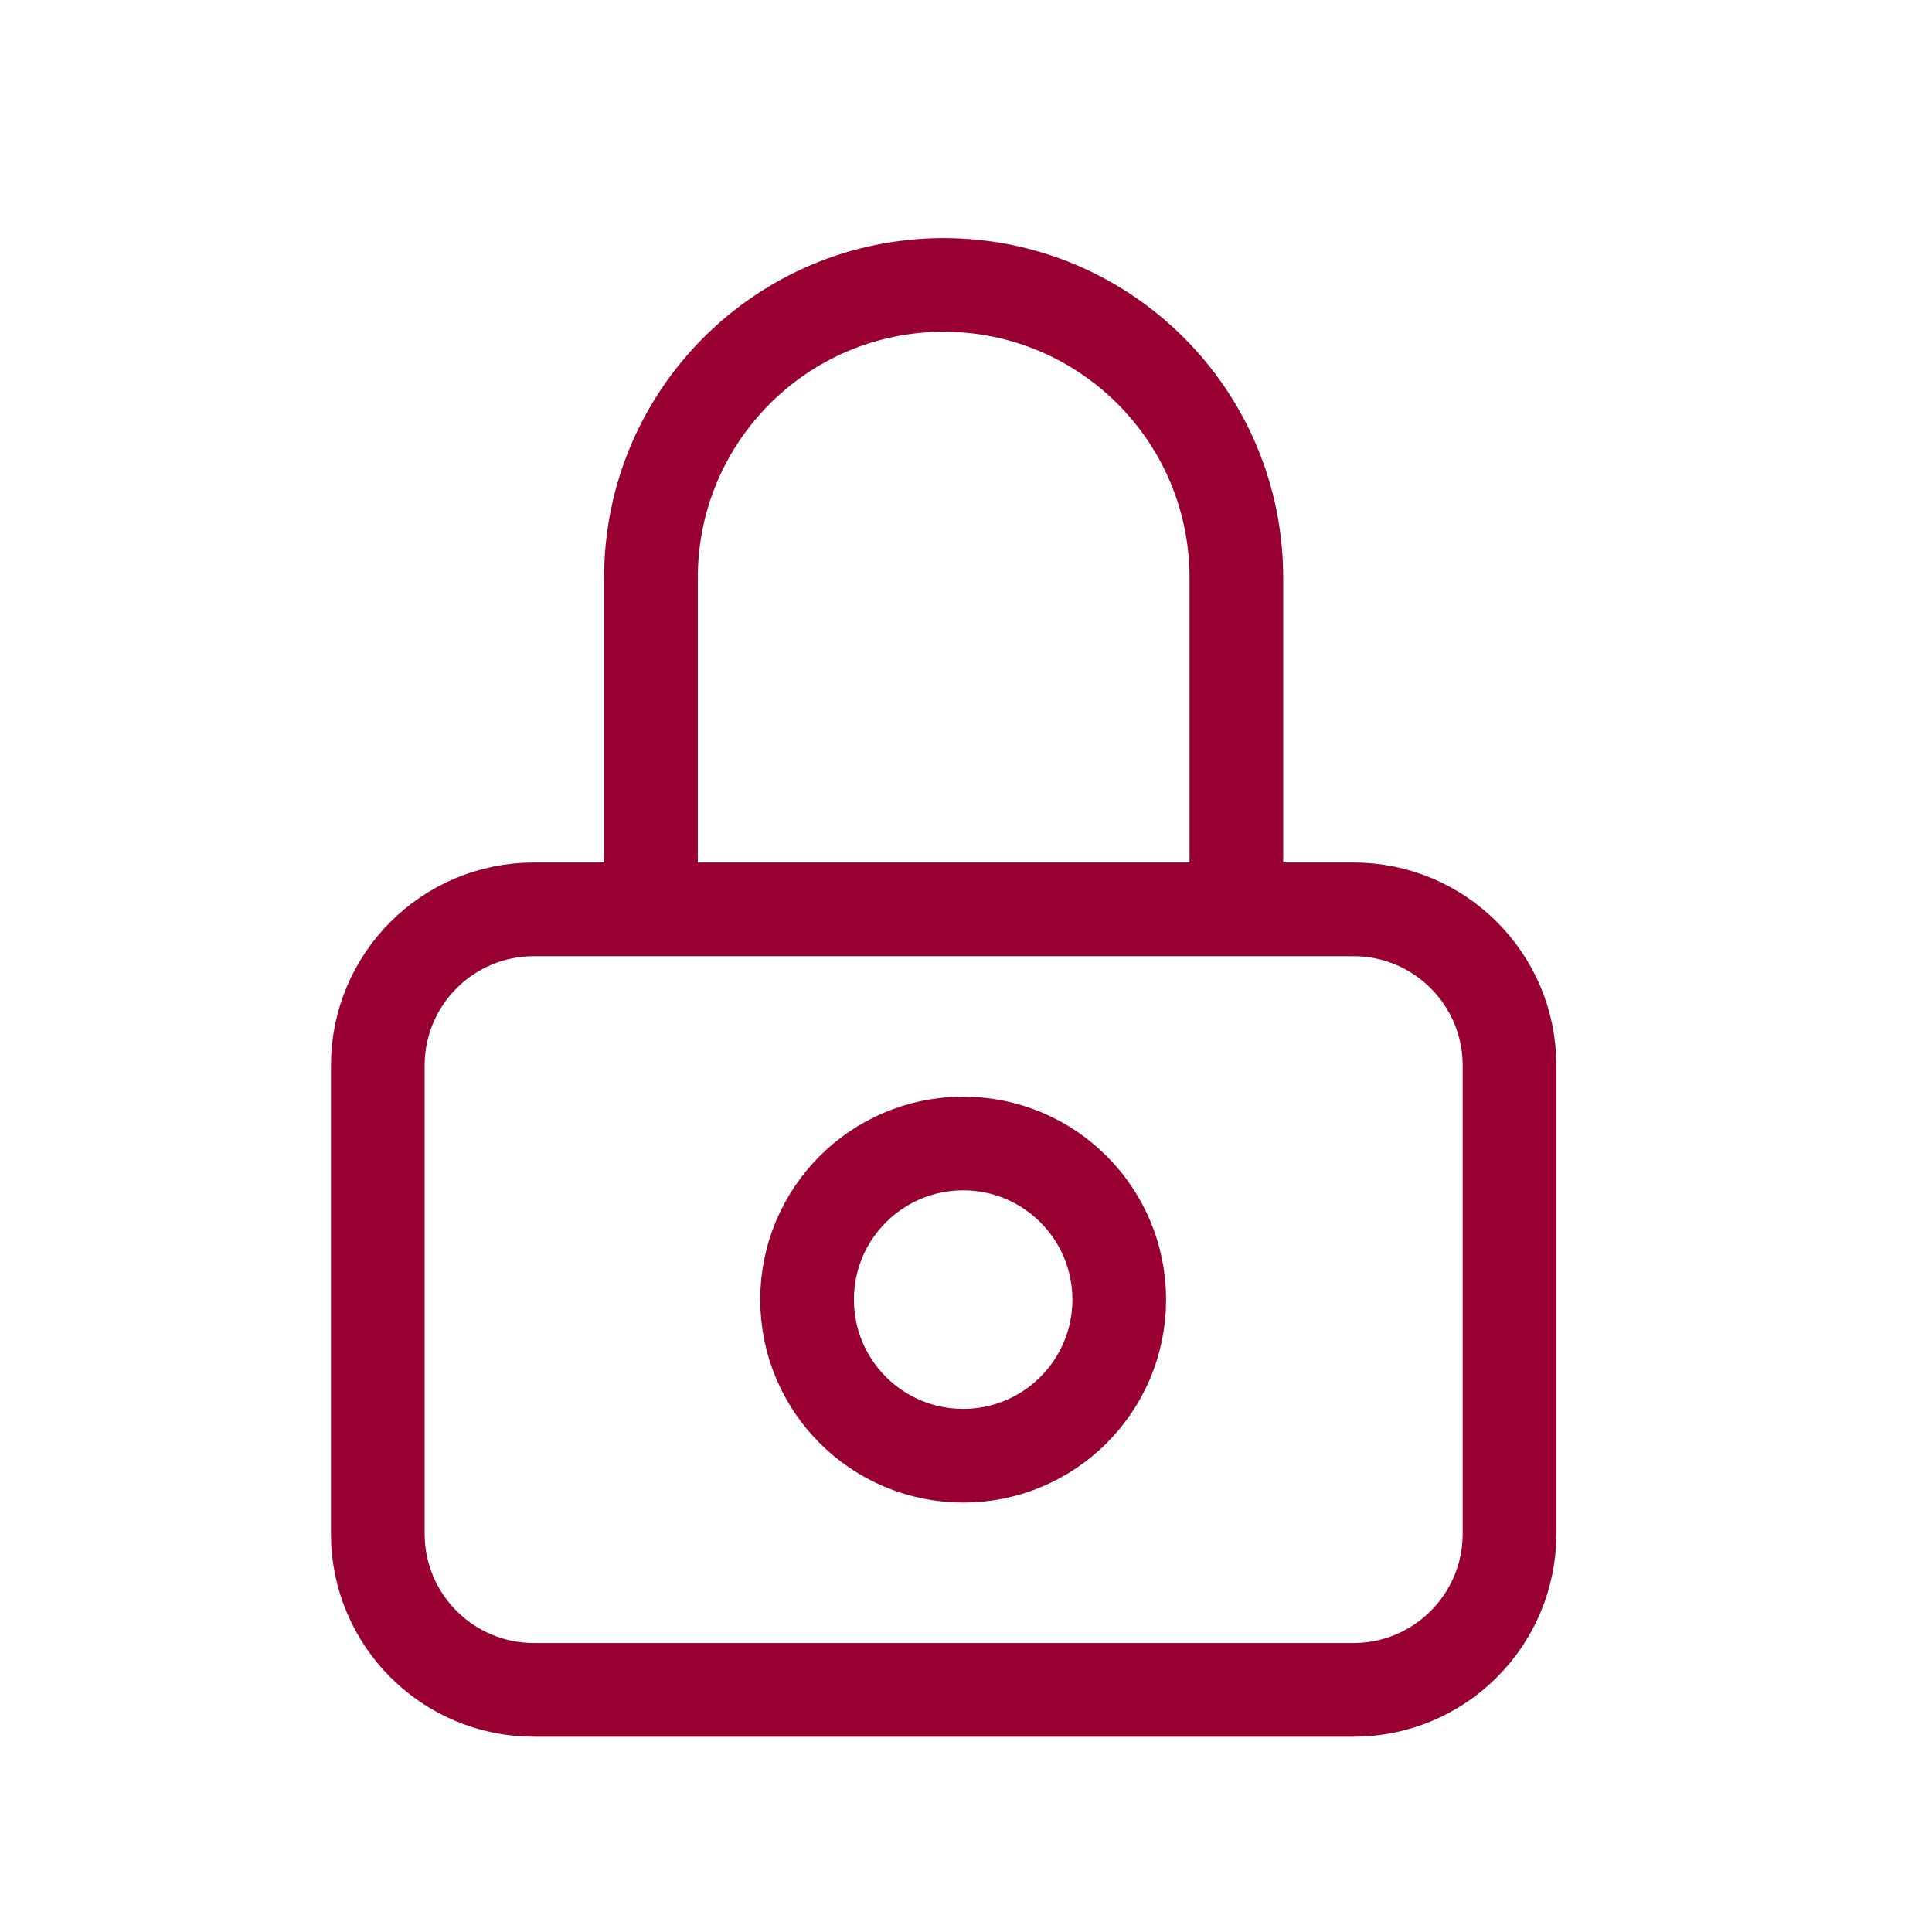 <svg viewBox="0 0 31 31" fill="none" xmlns="http://www.w3.org/2000/svg">
<path d="M10.445 14.591V9.269C10.445 6.675 12.548 4.572 15.142 4.572C17.735 4.572 19.838 6.675 19.838 9.269V14.591M8.567 27.115H21.716C23.1 27.115 24.221 25.993 24.221 24.61V17.096C24.221 15.713 23.1 14.591 21.716 14.591H8.567C7.183 14.591 6.062 15.713 6.062 17.096V24.61C6.062 25.993 7.183 27.115 8.567 27.115ZM17.959 20.853C17.959 22.236 16.838 23.358 15.455 23.358C14.071 23.358 12.95 22.236 12.95 20.853C12.95 19.47 14.071 18.348 15.455 18.348C16.838 18.348 17.959 19.47 17.959 20.853Z" stroke="#980031" stroke-width="1.503" stroke-linecap="round" stroke-linejoin="round"/>
</svg>
